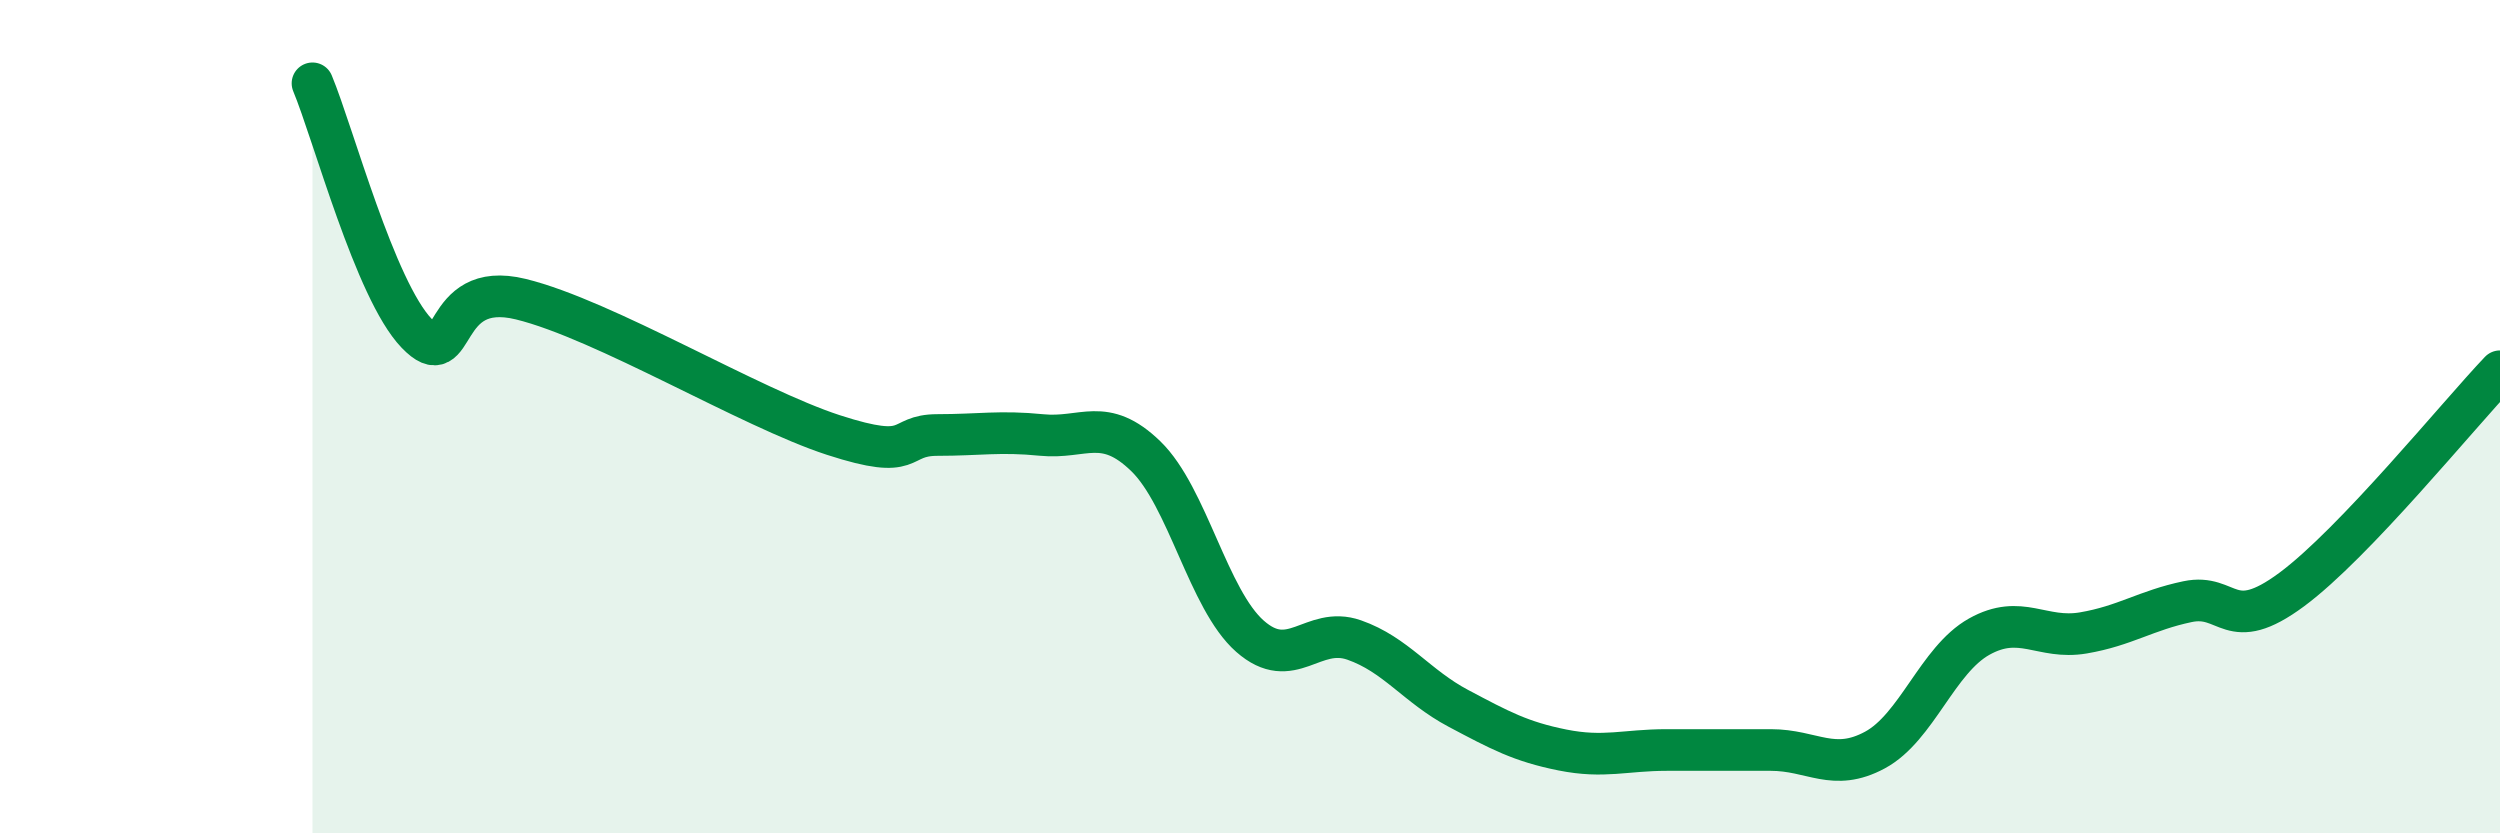 
    <svg width="60" height="20" viewBox="0 0 60 20" xmlns="http://www.w3.org/2000/svg">
      <path
        d="M 7.5,2 C 8,3.2 9,6.96 10,8 C 11,9.04 10.5,6.69 12.5,7.18 C 14.5,7.67 18,9.79 20,10.44 C 22,11.09 21.5,10.44 22.5,10.44 C 23.5,10.44 24,10.34 25,10.44 C 26,10.54 26.5,9.98 27.5,10.95 C 28.5,11.92 29,14.39 30,15.27 C 31,16.15 31.5,15.01 32.5,15.36 C 33.5,15.71 34,16.47 35,17 C 36,17.53 36.5,17.8 37.5,18 C 38.5,18.2 39,18 40,18 C 41,18 41.5,18 42.5,18 C 43.5,18 44,18.54 45,18 C 46,17.46 46.5,15.84 47.5,15.28 C 48.5,14.72 49,15.36 50,15.19 C 51,15.02 51.5,14.65 52.5,14.44 C 53.5,14.23 53.5,15.26 55,14.15 C 56.5,13.04 59,9.96 60,8.91L60 20L7.5 20Z"
        fill="#008740"
        opacity="0.1"
        stroke-linecap="round"
        stroke-linejoin="round"
      />
      <path
        d="M 7.5,2 C 8,3.2 9,6.96 10,8 C 11,9.04 10.5,6.69 12.5,7.18 C 14.5,7.67 18,9.79 20,10.44 C 22,11.09 21.5,10.44 22.5,10.44 C 23.5,10.44 24,10.34 25,10.44 C 26,10.54 26.5,9.98 27.5,10.95 C 28.5,11.92 29,14.39 30,15.27 C 31,16.15 31.5,15.01 32.5,15.36 C 33.5,15.71 34,16.47 35,17 C 36,17.53 36.5,17.8 37.5,18 C 38.5,18.2 39,18 40,18 C 41,18 41.5,18 42.5,18 C 43.5,18 44,18.54 45,18 C 46,17.46 46.5,15.84 47.5,15.28 C 48.5,14.72 49,15.36 50,15.19 C 51,15.02 51.5,14.65 52.5,14.44 C 53.5,14.23 53.5,15.26 55,14.15 C 56.5,13.04 59,9.96 60,8.91"
        stroke="#008740"
        stroke-width="1"
        fill="none"
        stroke-linecap="round"
        stroke-linejoin="round"
      />
    </svg>
  